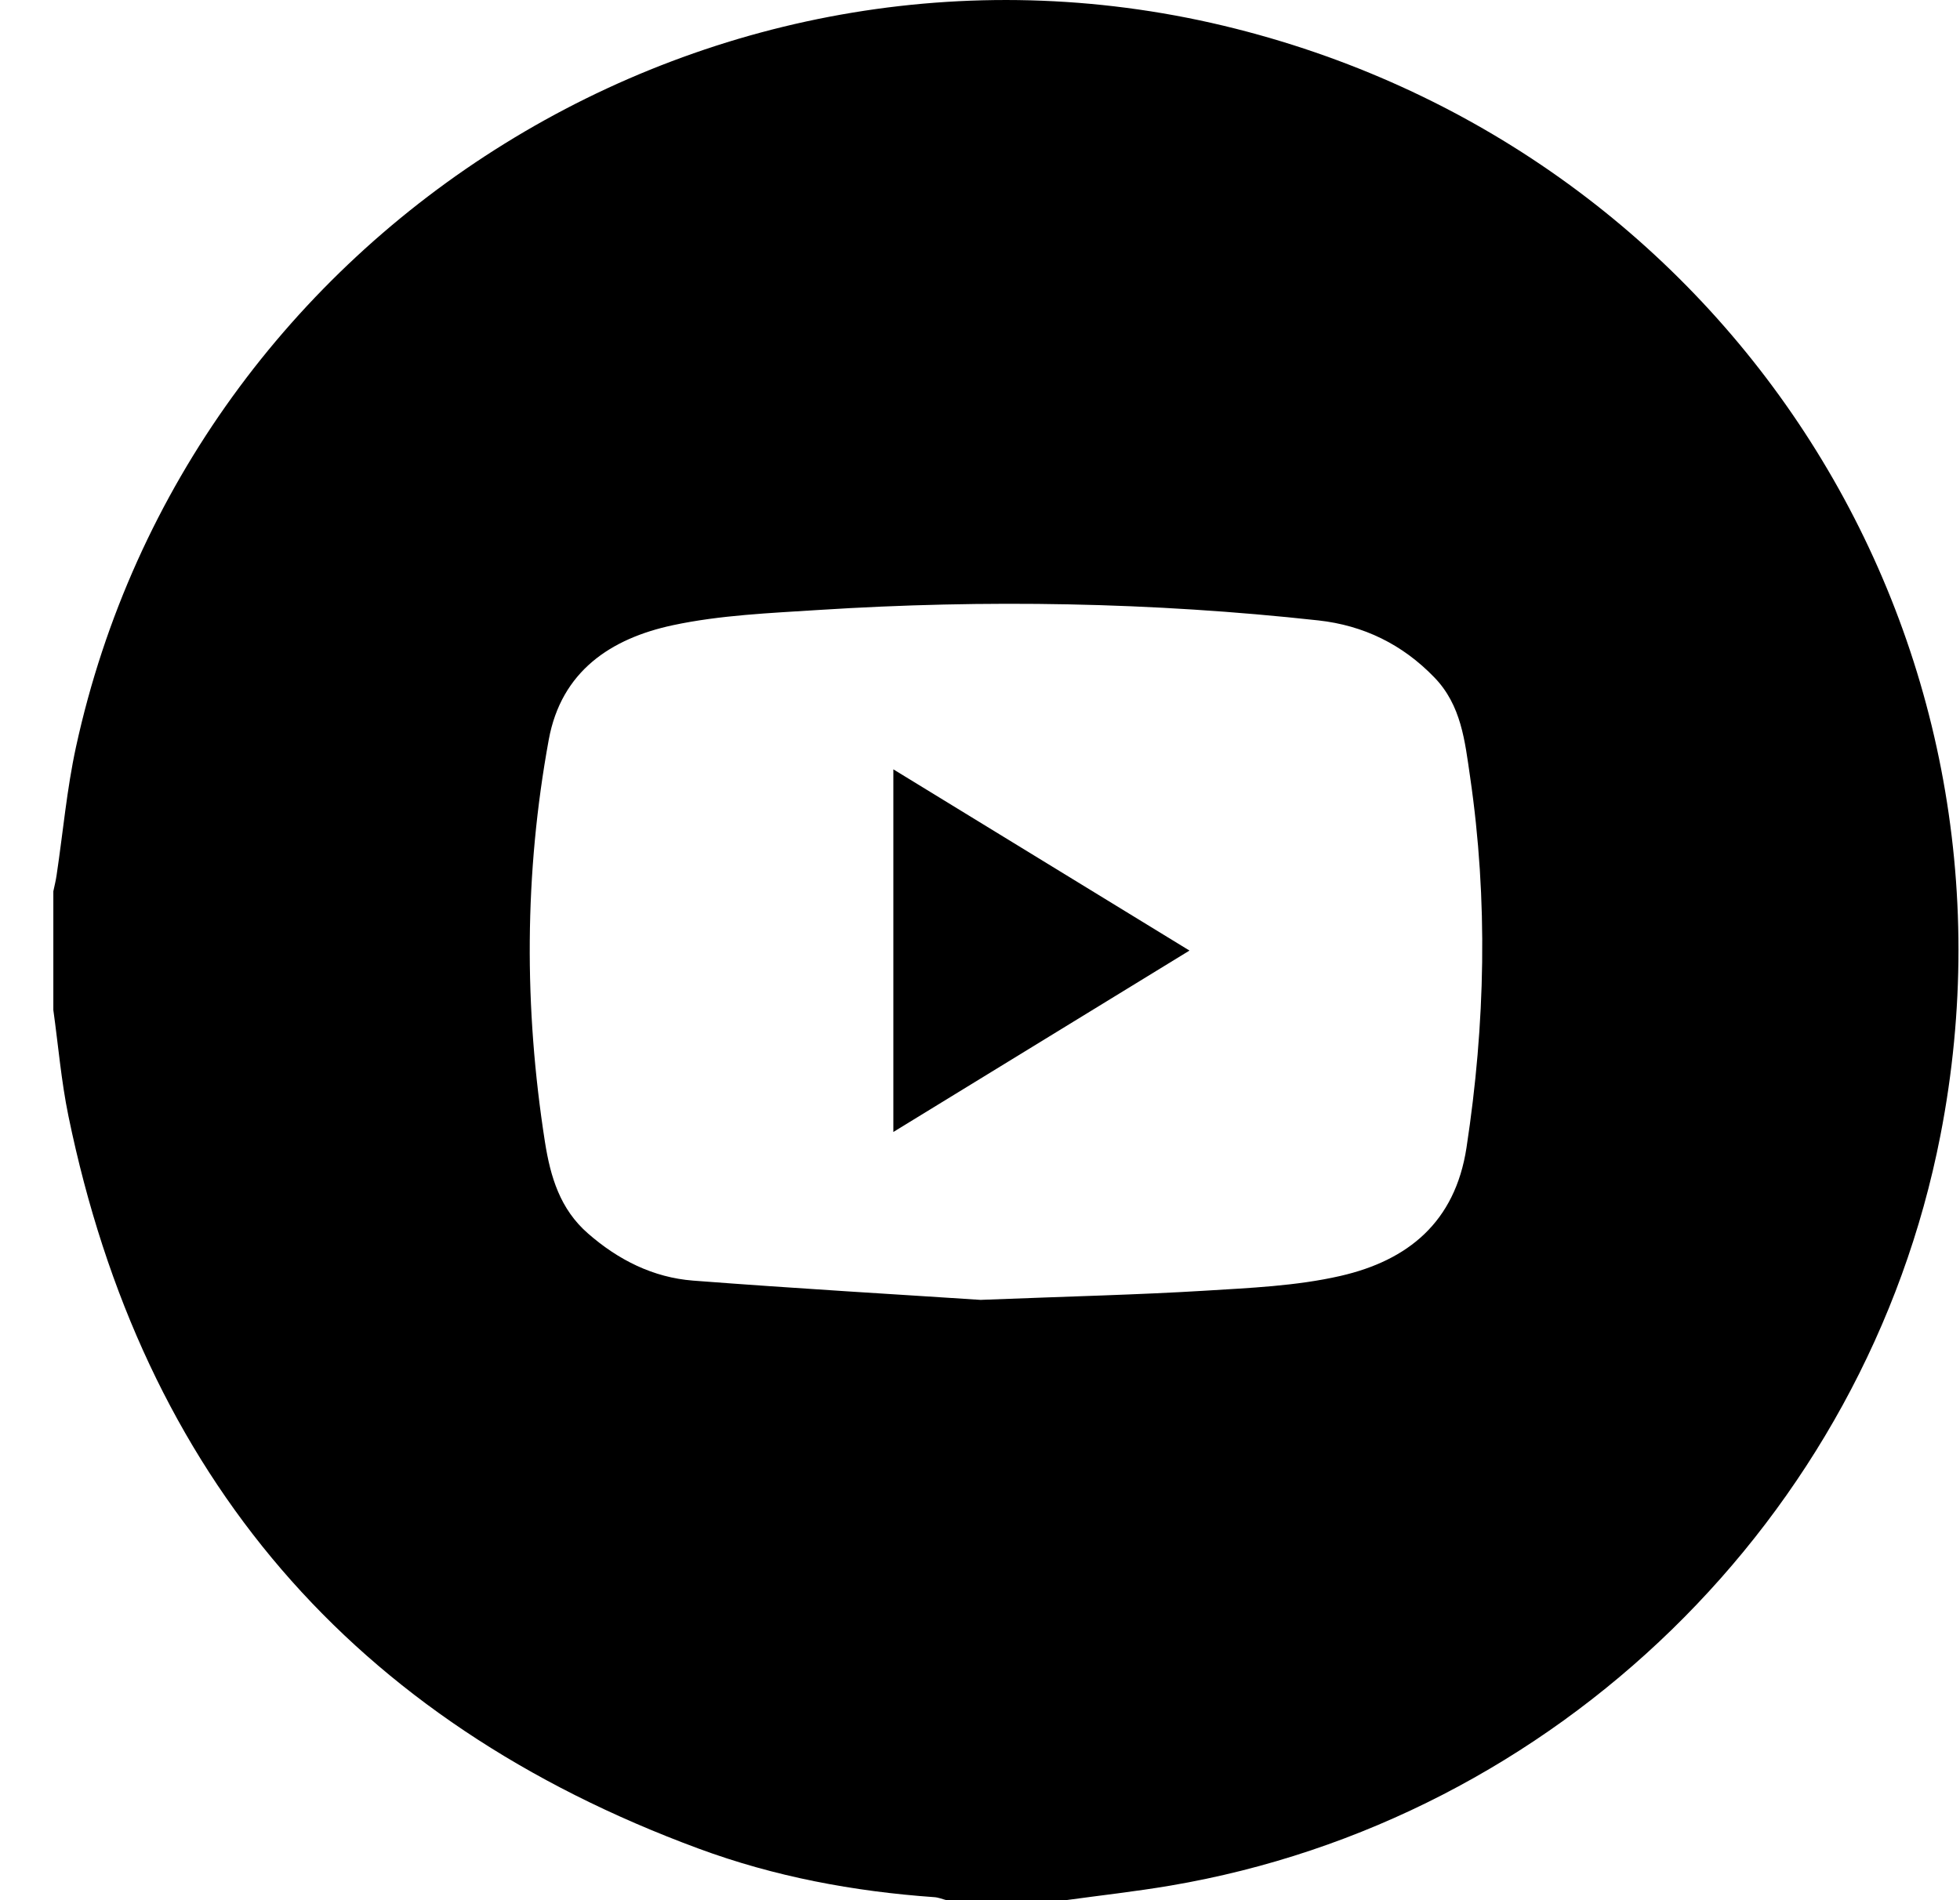 <svg width="33" height="32" viewBox="0 0 33 32" fill="none" xmlns="http://www.w3.org/2000/svg">
<path d="M0.898 17.008C0.898 16.342 0.898 15.676 0.898 15.01C0.917 14.92 0.94 14.829 0.953 14.738C1.061 14.018 1.125 13.29 1.279 12.581C3.19 3.807 12.11 -1.714 20.803 0.483C29.15 2.592 34.314 10.703 32.67 19.122C31.412 25.568 26.193 30.655 19.702 31.755C19.118 31.854 18.529 31.919 17.942 32H15.937C15.868 31.983 15.8 31.953 15.73 31.949C14.371 31.853 13.04 31.604 11.762 31.131C5.935 28.98 2.4 24.859 1.152 18.794C1.031 18.207 0.981 17.604 0.898 17.009V17.008ZM16.519 21.89C18.058 21.83 19.165 21.804 20.27 21.737C21.039 21.689 21.823 21.658 22.569 21.487C23.703 21.227 24.499 20.584 24.691 19.327C25.009 17.244 25.056 15.163 24.751 13.078C24.664 12.483 24.605 11.877 24.149 11.407C23.612 10.851 22.958 10.532 22.197 10.448C19.399 10.141 16.593 10.093 13.784 10.272C12.962 10.325 12.128 10.358 11.328 10.529C10.286 10.752 9.45 11.303 9.239 12.458C8.827 14.71 8.821 16.967 9.175 19.23C9.268 19.821 9.43 20.363 9.901 20.773C10.411 21.219 10.998 21.514 11.669 21.566C13.428 21.701 15.188 21.803 16.519 21.891V21.89Z" fill="black"/>
<path d="M15.041 12.956C16.716 13.981 18.346 14.979 20.027 16.008C18.351 17.034 16.716 18.036 15.041 19.063V12.955V12.956Z" fill="black"/>
</svg>
